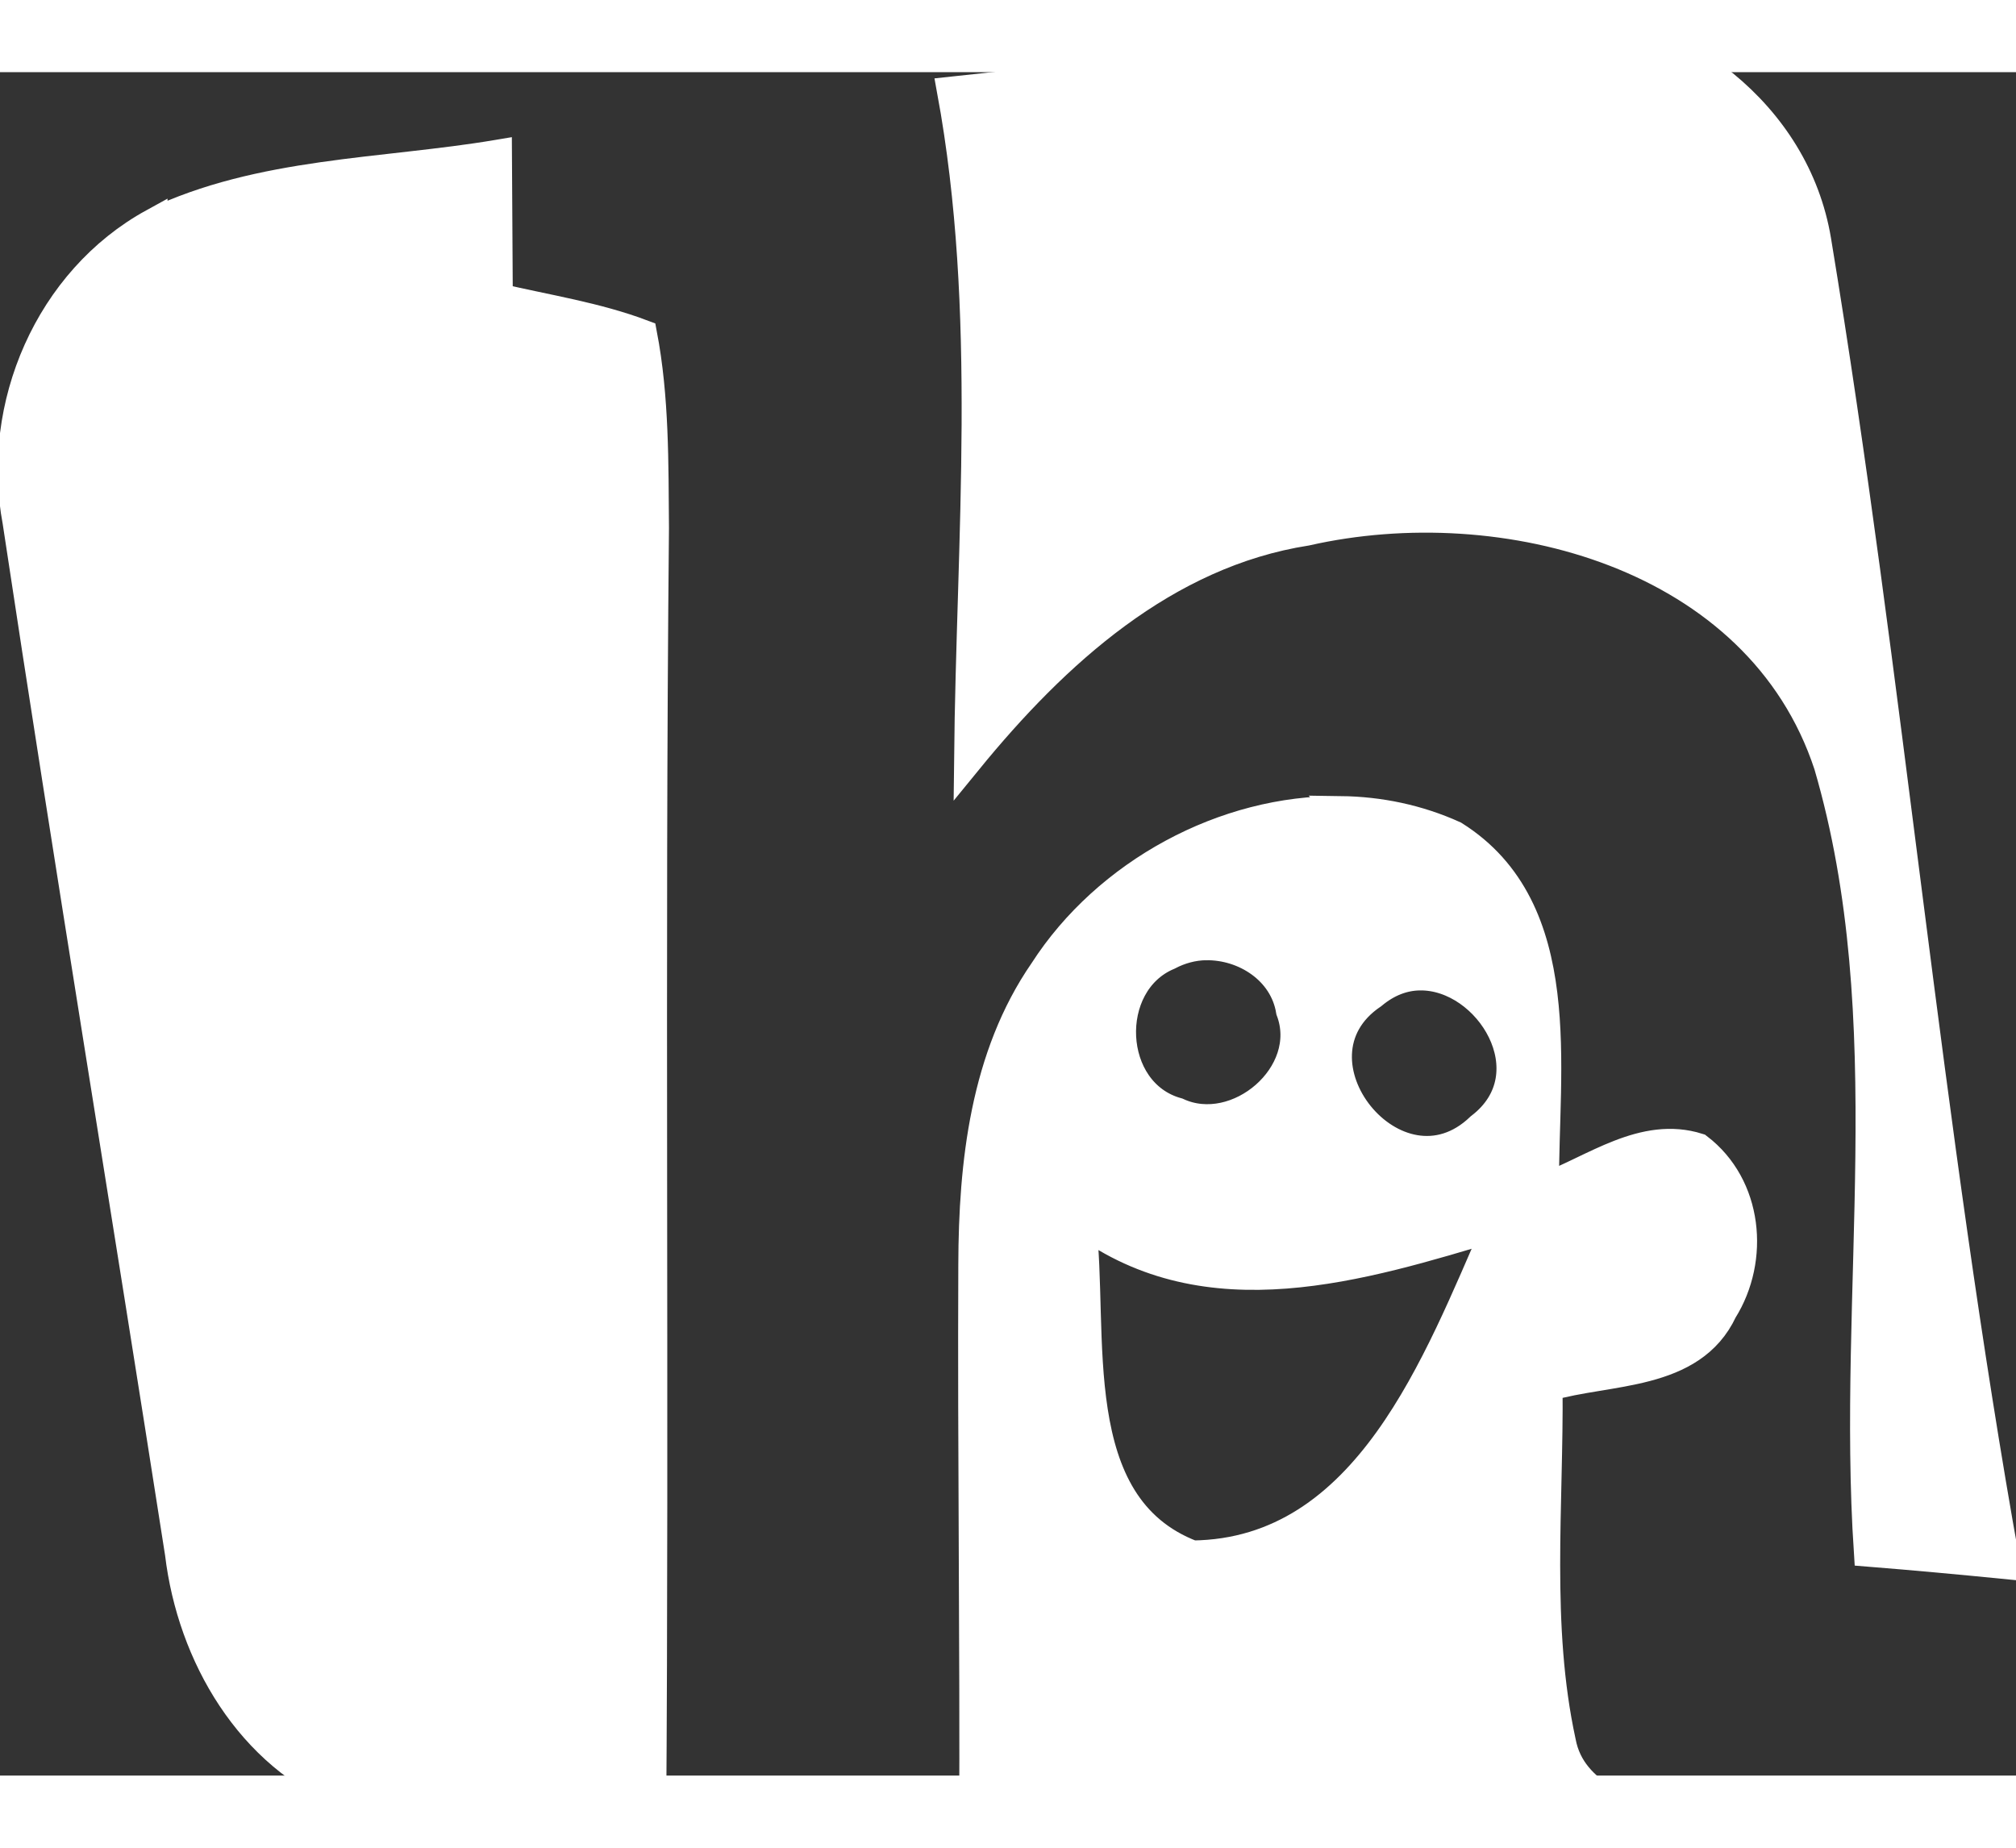 <?xml version="1.0" encoding="UTF-8" standalone="no"?>
<svg
   version="1.1"
   width="300px"
   height="275px"
   viewBox="0 0 71 60"
   id="svg3"
   sodipodi:docname="humans-dark.svg"
   inkscape:version="1.3.2 (091e20e, 2023-11-25)"
   xmlns:inkscape="http://www.inkscape.org/namespaces/inkscape"
   xmlns:sodipodi="http://sodipodi.sourceforge.net/DTD/sodipodi-0.dtd"
   xmlns="http://www.w3.org/2000/svg"
   xmlns:svg="http://www.w3.org/2000/svg"
   xmlns:rdf="http://www.w3.org/1999/02/22-rdf-syntax-ns#"
   xmlns:cc="http://creativecommons.org/ns#"
   xmlns:dc="http://purl.org/dc/elements/1.1/">
  <rect x="0" y="0" width="71" height="60" fill="#333333" stroke="none"/>
  <defs
     id="defs3" />
  <sodipodi:namedview
     id="namedview3"
     pagecolor="#ffffff"
     bordercolor="#000000"
     borderopacity="0.25"
     inkscape:showpageshadow="2"
     inkscape:pageopacity="0.0"
     inkscape:pagecheckerboard="0"
     inkscape:deskcolor="#d1d1d1"
     showgrid="false"
     inkscape:zoom="2.8763636"
     inkscape:cx="144.80088"
     inkscape:cy="112.12073"
     inkscape:window-width="1920"
     inkscape:window-height="962"
     inkscape:window-x="0"
     inkscape:window-y="23"
     inkscape:window-maximized="0"
     inkscape:current-layer="g6" />
  <title
     id="title1">Humans TXT Logo</title>
  <desc
     id="desc1">An svg version of the Humans TXT logo: http://humanstxt.org/</desc>
  <g
     transform="translate(0,-2)"
     id="g3"
     style="fill:#000000">
    <g
       id="g4"
       style="fill:#292421;stroke:#000000;fill-opacity:1">
      <g
         id="g5">
        <g
           id="g6"
           style="fill:#ffffff">
          <g
             id="g7">
            <path
               fill="#E64B07"
               d="m 53.73,0 1.01,0 c 4.36,0.4 8.5,3.44 9.25,7.92 2.56,15.5 3.88,31.2 6.66,46.66 C 69.03,54.42 67.41,54.27 65.79,54.14 65.18,44.92 67.01,35.4 64.38,26.41 61.94,18.99 52.95,16.61 46.01,18.18 41.03,18.96 37.17,22.48 34.1,26.24 34.18,18.39 34.93,10.44 33.5,2.66 40.26,1.95 46.98,0.87 53.73,0 z"
               id="path1"
               style="fill:#ffffff;stroke:#ffffff;fill-opacity:1;stroke-opacity:1" />
            <path
               fill="#E64B07"
               d="m 5.4,7.3 c 3.77,-1.81 8.08,-1.74 12.13,-2.42 0.01,1.69 0.02,3.37 0.03,5.06 1.7,0.4 3.44,0.66 5.08,1.28 0.43,2.25 0.4,4.55 0.42,6.83 -0.15,15.26 0.01,30.52 -0.1,45.78 C 19.41,63.49 15.68,63.99 12.28,62.7 8.8,61.33 6.74,57.77 6.31,54.18 4.42,42.06 2.42,29.97 0.59,17.84 -0.18,13.76 1.72,9.32 5.4,7.3 z"
               id="path2"
               style="fill:#ffffff;stroke:#ffffff;fill-opacity:1;stroke-opacity:1" />
            <path
               fill="#E64B07"
               d="M 47.219,28 C 43.124,27.946 38.97,30.206 36.75,33.656 34.67,36.666 34.26,40.44 34.25,44 c -0.03,6.64 0.061,13.276 0.031,19.906 8.23,-0.33 16.457,0.225 24.688,0.125 C 57.479,63.261 55.36,62.733 55,60.812 c -0.89,-4.1 -0.429,-8.33 -0.469,-12.5 2.11,-0.62 5.056,-0.338 6.156,-2.688 1.14,-1.82 0.895,-4.4 -0.875,-5.75 -1.93,-0.61 -3.676,0.756 -5.406,1.406 -0.03,-4.17 0.943,-9.806 -3.188,-12.406 -1.278,-0.58 -2.635,-0.857 -4,-0.875 z m -4.75,4.781 c 1.357,-0.021 2.736,0.856 2.969,2.281 0.84,2.23 -1.869,4.532 -3.969,3.562 -2.48,-0.68 -2.632,-4.53 -0.312,-5.5 0.407,-0.215 0.86,-0.337 1.312,-0.344 z M 50,33.844 c 2.421,-0.035 4.571,3.444 2.125,5.312 C 49.195,41.976 45.004,36.75 48.344,34.5 48.878,34.054 49.441,33.852 50,33.844 z M 38.094,42.5 c 4.44,3.28 9.835,1.596 14.625,0.156 C 50.629,47.386 48.17,54.149 42,54.219 37.43,52.479 38.584,46.38 38.094,42.5 z"
               id="path3"
               style="fill:#ffffff;stroke:#ffffff;fill-opacity:1;stroke-opacity:1" />
          </g>
        </g>
      </g>
    </g>
  </g>
</svg>

